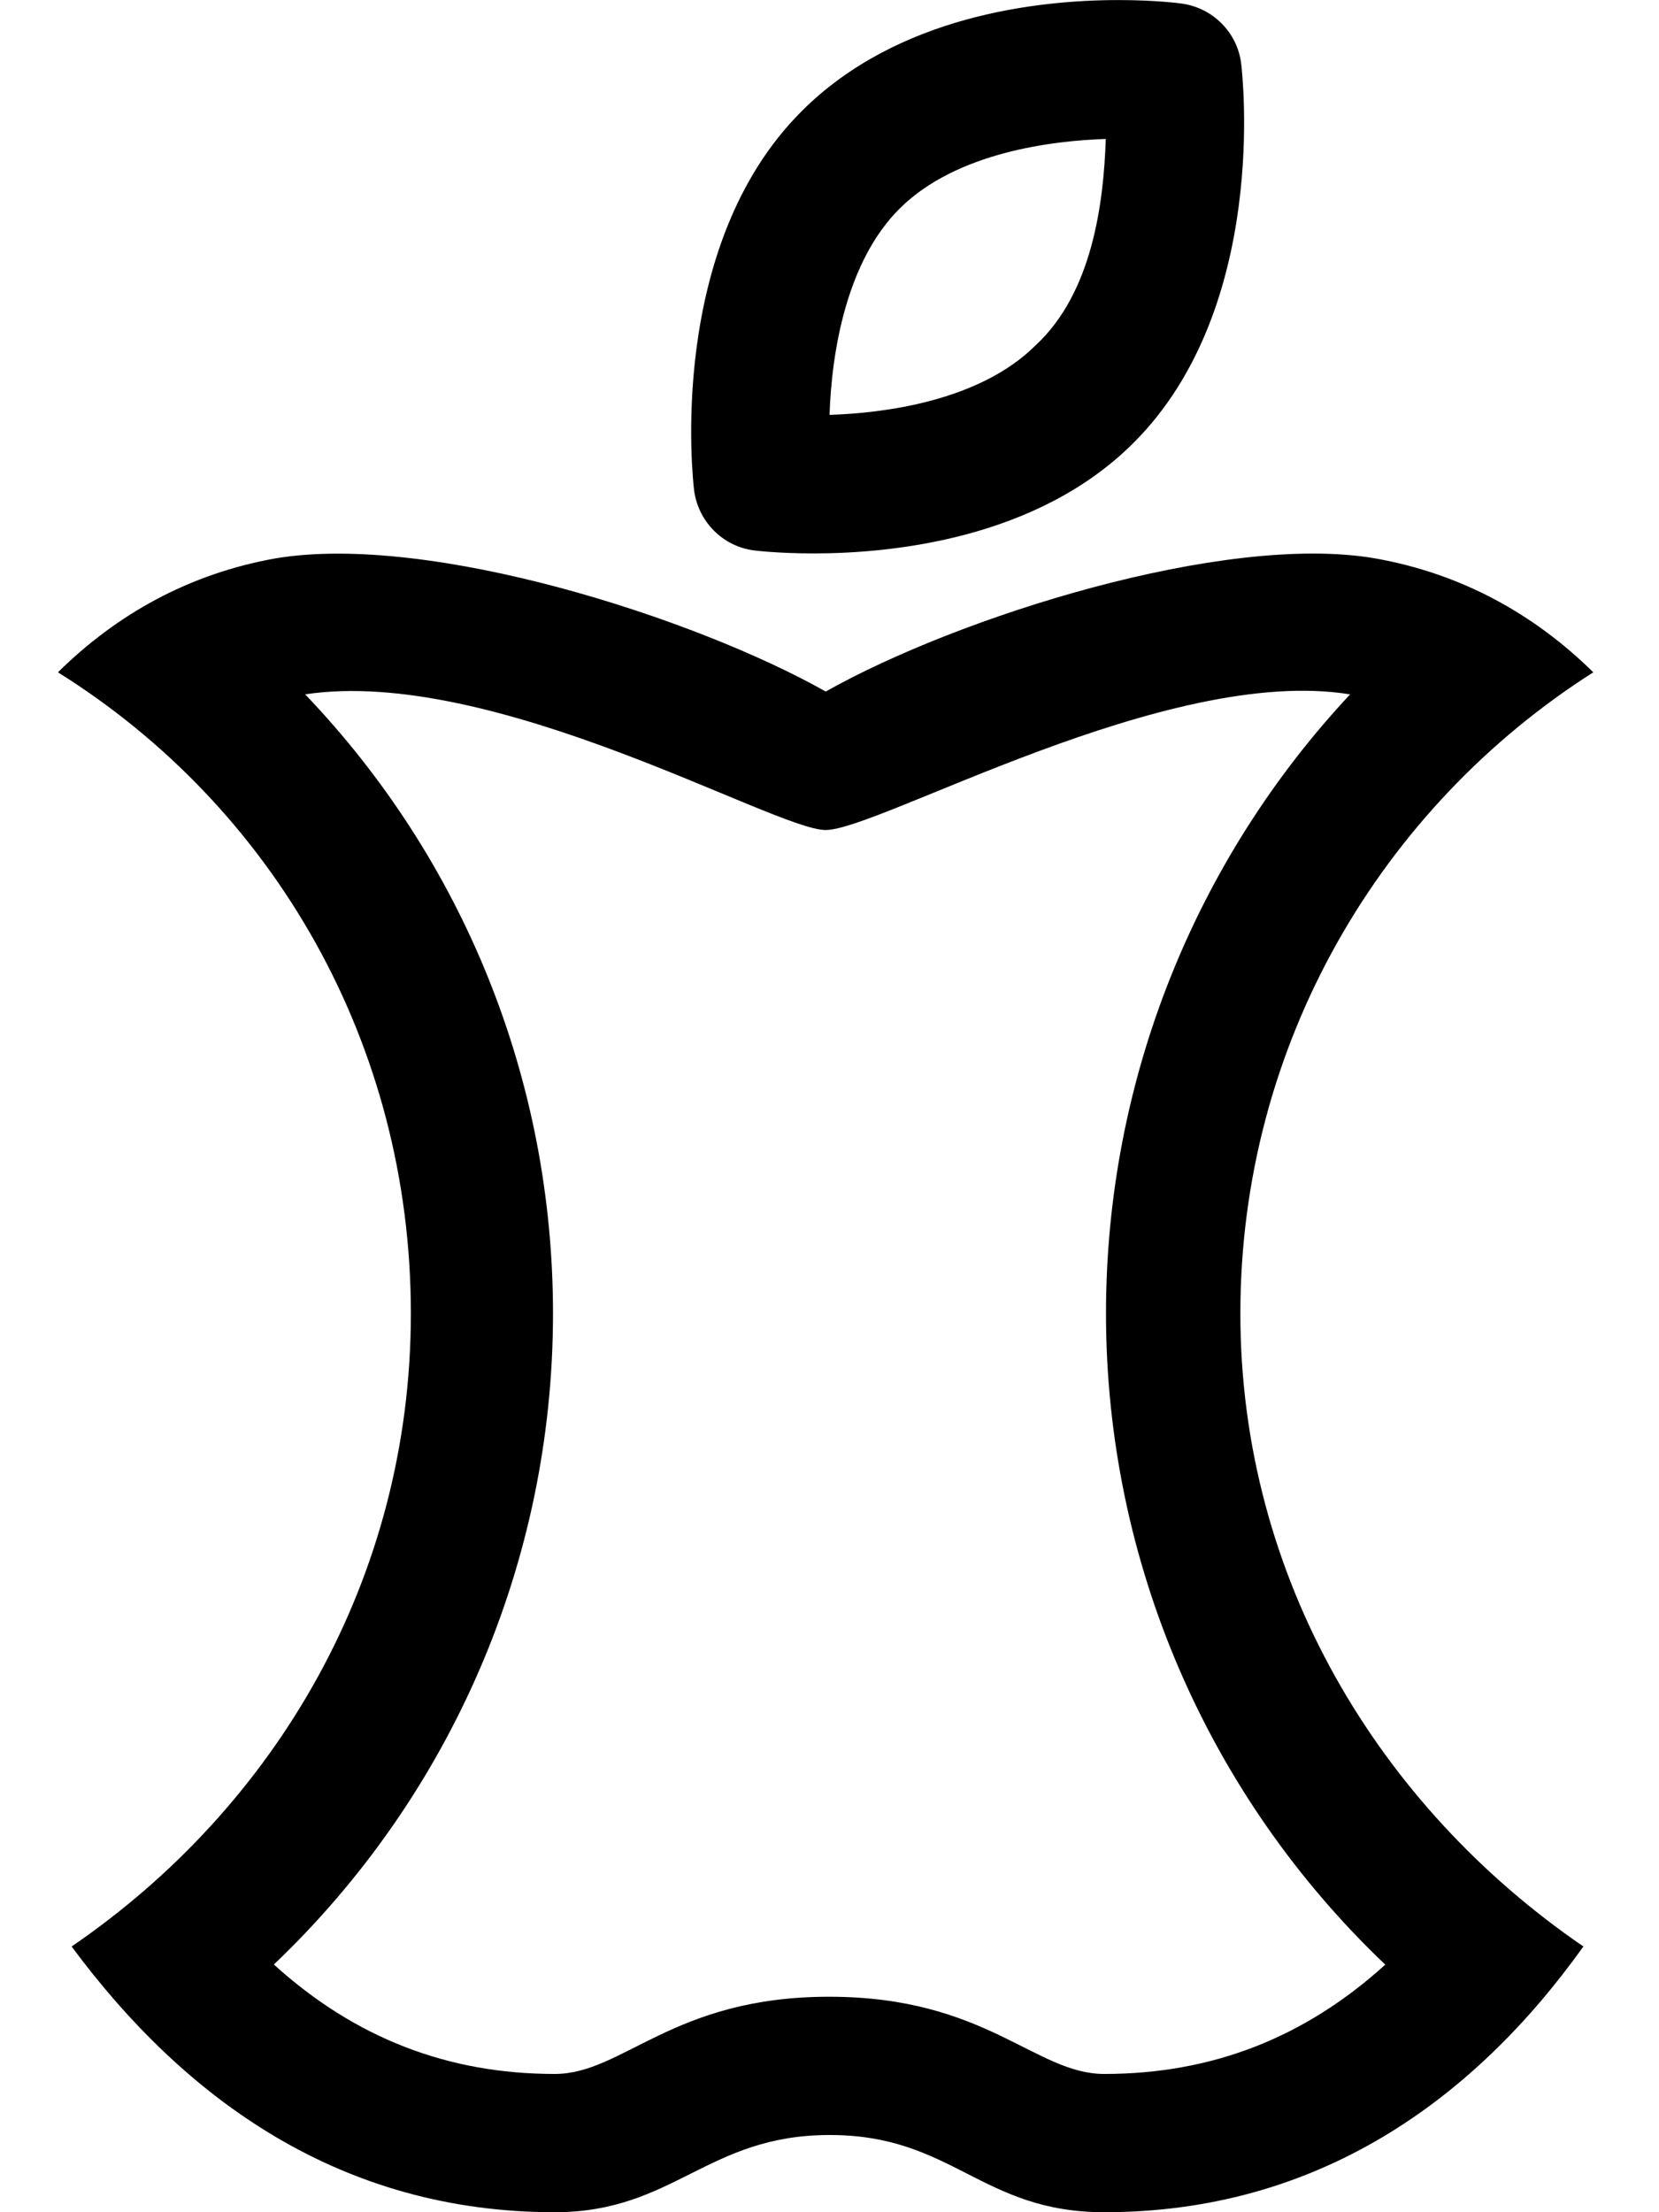 <svg xmlns="http://www.w3.org/2000/svg" viewBox="0 0 384 512"><!--! Font Awesome Pro 6.0.0 by @fontawesome - https://fontawesome.com License - https://fontawesome.com/license (Commercial License) Copyright 2022 Fonticons, Inc. --><path d="M174.6 127.4c0 0 5.344 .685 13.75 .685c18.09 0 51.75-3.326 74-25.57c31.44-31.31 25.22-85.48 24.94-87.78c-.875-7.264-6.656-13.01-13.94-13.93c0 0-5.674-.791-14.45-.791c-18.6 0-51.15 3.547-73.3 25.68c-31.44 31.31-25.22 85.48-24.94 87.78C161.6 120.7 167.3 126.5 174.6 127.4zM208.2 48.31c13.16-13.15 35.66-15.76 47.75-16.15c-.5 14.83-3.1 35.56-16.19 47.71c-13.16 13.15-35.66 15.76-47.75 16.15C192.5 81.2 196 60.46 208.2 48.31zM287.1 304c0-62.43 32.67-117.2 81.69-148.4c-13.6-13.4-30.41-22.82-50.56-26.38c-34.91-5.984-96.57 13.61-127.1 30.83c-30.33-17.09-91.64-36.77-127.3-30.83c-20.08 3.559-36.85 12.98-50.42 26.38C63.34 186.8 95.1 241.6 95.1 304c0 61.17-31.16 114.1-78.52 146.5C43.08 486.3 79.22 512 128.4 512c27.58 0 35.23-17.87 63.63-17.87C220.5 494.1 227.1 512 255.6 512c49.16 0 85.3-25.66 110.9-61.5C319.2 418.1 287.1 365.2 287.1 304zM255.6 480c-16.01 0-27.36-17.87-63.63-17.87C155.7 462.1 144.3 480 128.4 480c-24.79 0-46.26-8.33-65.01-25.33C104.3 415.7 128 361.6 128 304c0-54.23-20.84-105.1-57.37-143.3C114.3 154.1 179.3 192.1 191.1 192.1c12.36 0 79.14-38.33 121.4-31.39C276.8 198.9 256 249.8 256 304c0 57.56 23.66 111.7 64.64 150.7C301.9 471.7 280.4 480 255.6 480z"/></svg>